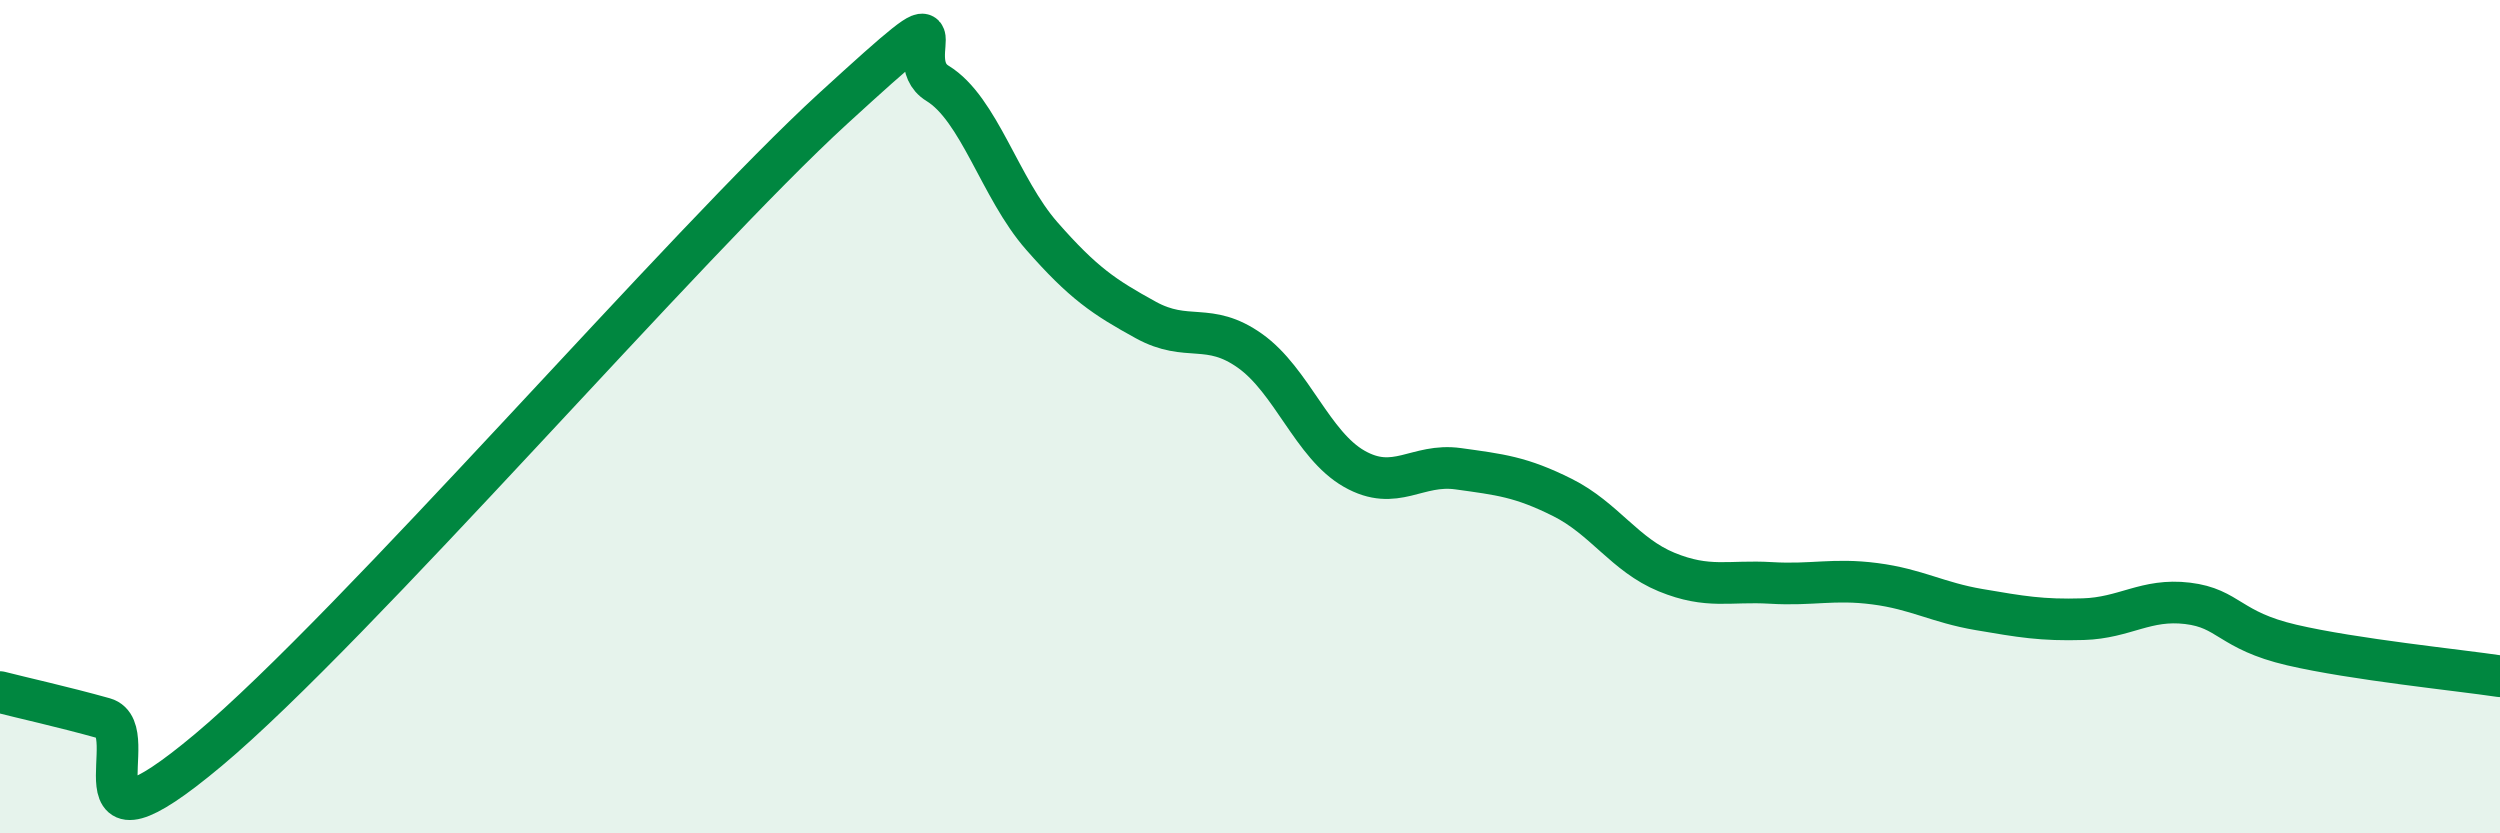 
    <svg width="60" height="20" viewBox="0 0 60 20" xmlns="http://www.w3.org/2000/svg">
      <path
        d="M 0,16.61 C 0.5,16.74 1.5,16.96 2.5,17.24 C 3.5,17.52 1.5,20.93 5,18 C 8.5,15.07 16.5,5.8 20,2.6 C 23.5,-0.6 21.5,1.39 22.5,2 C 23.5,2.61 24,4.52 25,5.66 C 26,6.8 26.5,7.13 27.5,7.68 C 28.5,8.23 29,7.71 30,8.42 C 31,9.13 31.5,10.68 32.5,11.25 C 33.5,11.82 34,11.11 35,11.25 C 36,11.39 36.5,11.44 37.5,11.94 C 38.5,12.44 39,13.32 40,13.73 C 41,14.14 41.5,13.93 42.5,13.99 C 43.5,14.05 44,13.88 45,14.01 C 46,14.14 46.5,14.46 47.5,14.63 C 48.5,14.8 49,14.89 50,14.86 C 51,14.83 51.5,14.36 52.5,14.48 C 53.5,14.6 53.5,15.13 55,15.48 C 56.5,15.83 59,16.08 60,16.23L60 20L0 20Z"
        fill="#008740"
        opacity="0.1"
        stroke-linecap="round"
        stroke-linejoin="round"
      />
      <path
        d="M 0,16.61 C 0.5,16.74 1.5,16.96 2.5,17.24 C 3.5,17.52 1.5,20.93 5,18 C 8.5,15.07 16.5,5.8 20,2.6 C 23.5,-0.6 21.5,1.39 22.5,2 C 23.5,2.61 24,4.52 25,5.66 C 26,6.8 26.5,7.13 27.5,7.68 C 28.5,8.23 29,7.71 30,8.42 C 31,9.13 31.5,10.68 32.5,11.25 C 33.5,11.82 34,11.11 35,11.25 C 36,11.39 36.5,11.44 37.5,11.94 C 38.5,12.44 39,13.32 40,13.73 C 41,14.14 41.5,13.93 42.5,13.99 C 43.5,14.05 44,13.88 45,14.01 C 46,14.14 46.5,14.46 47.5,14.63 C 48.5,14.8 49,14.89 50,14.86 C 51,14.83 51.5,14.36 52.5,14.48 C 53.5,14.6 53.5,15.13 55,15.48 C 56.5,15.83 59,16.08 60,16.23"
        stroke="#008740"
        stroke-width="1"
        fill="none"
        stroke-linecap="round"
        stroke-linejoin="round"
      />
    </svg>
  